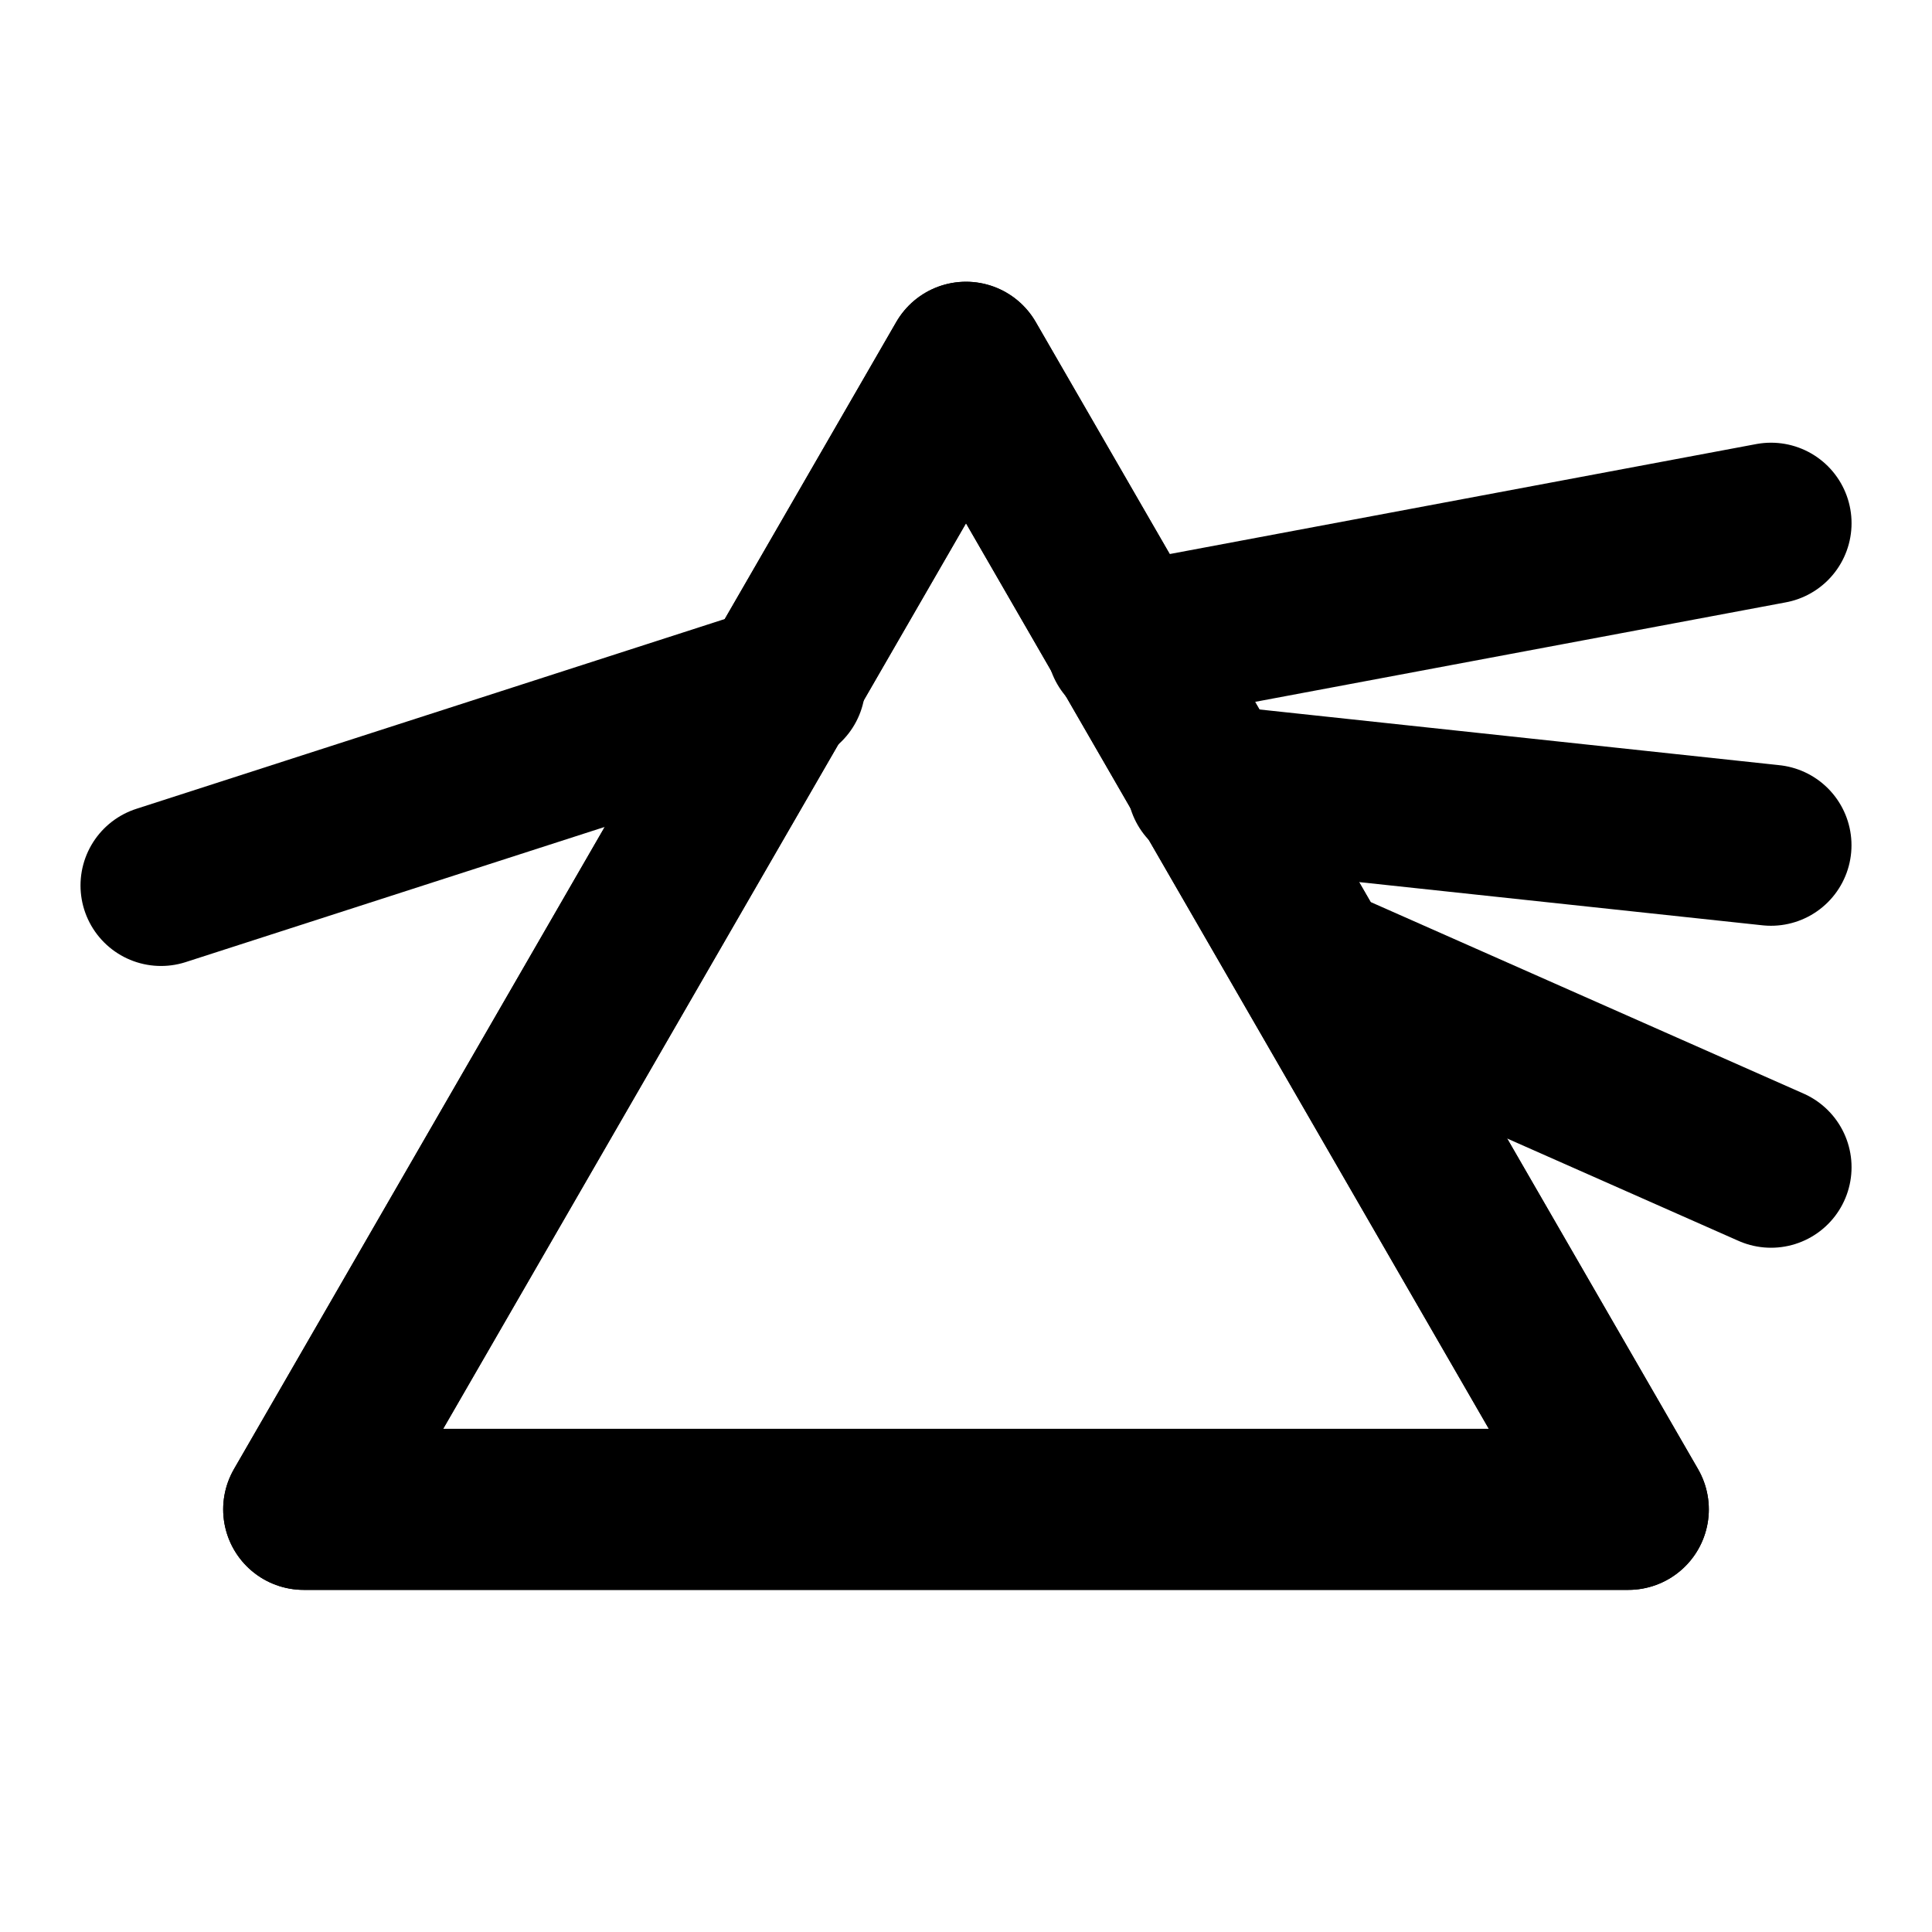 <svg width="32" height="32" viewBox="0 0 32 32" fill="none" xmlns="http://www.w3.org/2000/svg">
<path d="M16 6L26.97 25H5.03L16 6Z" stroke="black" stroke-width="2.667" stroke-linecap="round" stroke-linejoin="round"/>
<path d="M16 6L26.97 25H5.03L16 6Z" stroke="black" stroke-width="2.667" stroke-linecap="round" stroke-linejoin="round"/>
<path d="M2.667 14.666L13 11.333" stroke="black" stroke-width="2.667" stroke-linecap="round" stroke-linejoin="round"/>
<path d="M18.667 10.666L29.334 8.666" stroke="black" stroke-width="2.667" stroke-linecap="round" stroke-linejoin="round"/>
<path d="M20 13L29.333 14" stroke="black" stroke-width="2.667" stroke-linecap="round" stroke-linejoin="round"/>
<path d="M21.801 16L29.334 19.333" stroke="black" stroke-width="2.667" stroke-linecap="round" stroke-linejoin="round"/>
</svg>
